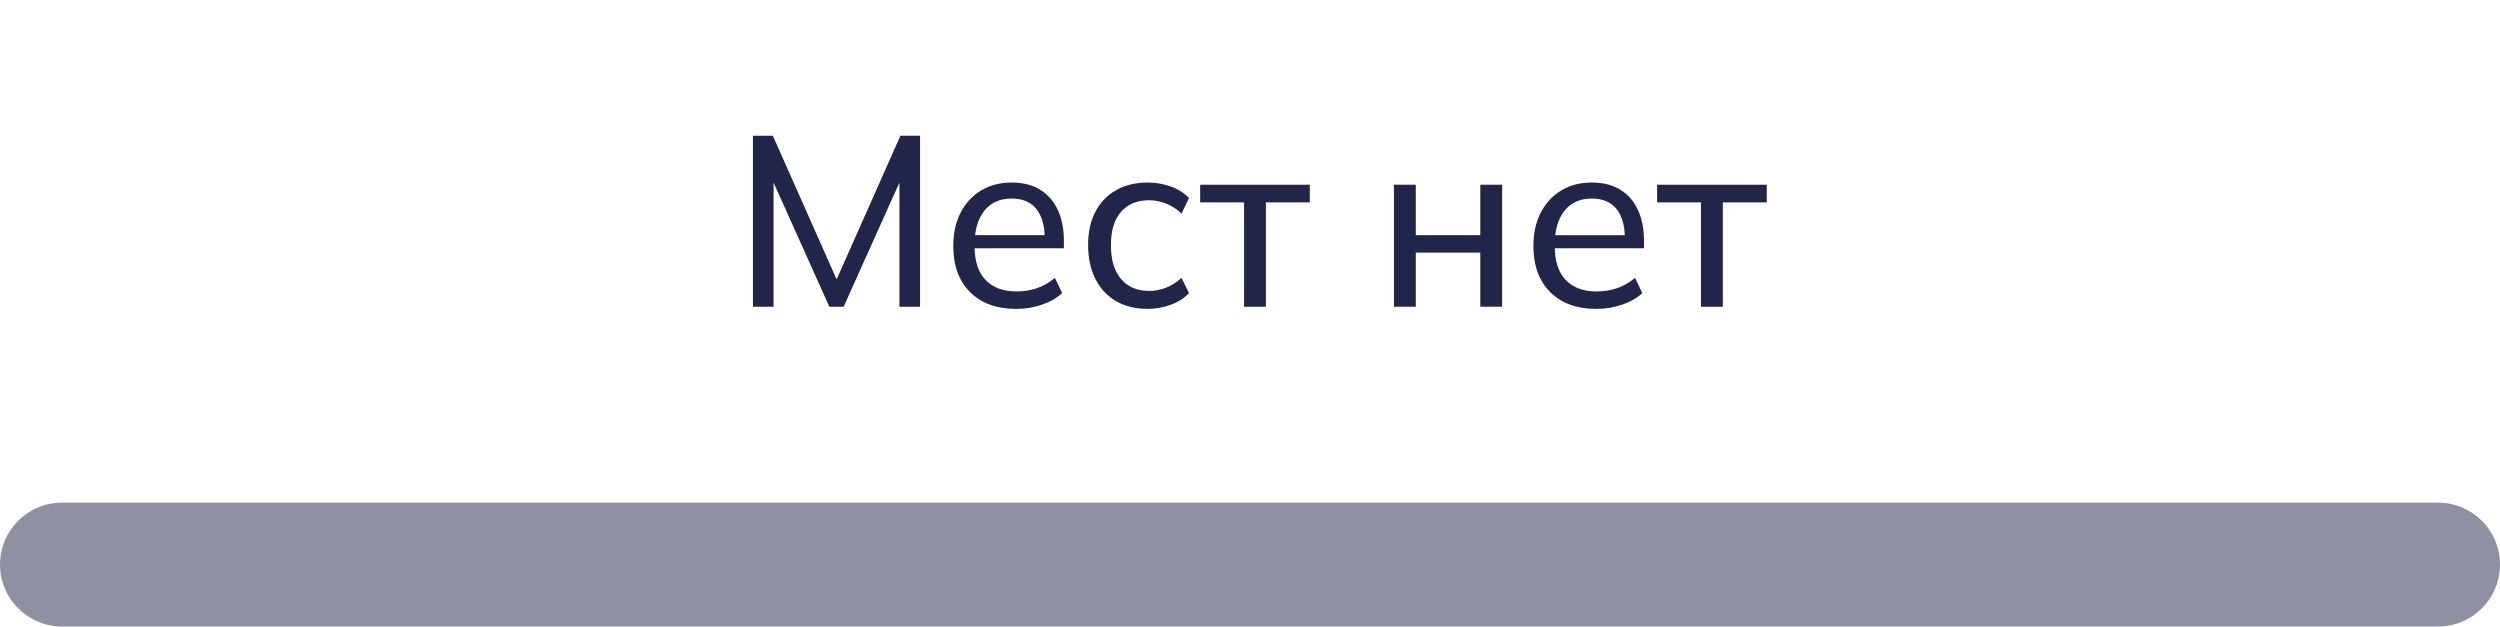 <?xml version="1.0" encoding="UTF-8"?> <svg xmlns="http://www.w3.org/2000/svg" xmlns:xlink="http://www.w3.org/1999/xlink" version="1.1" id="Слой_1" x="0px" y="0px" width="123.691px" height="30.997px" viewBox="0 0 123.691 30.997" style="enable-background:new 0 0 123.691 30.997;" xml:space="preserve"> <style type="text/css"> .st0{opacity:0.5;fill:#202549;} .st1{fill:#202549;} </style> <path class="st0" d="M120.628,30.997H3.064C1.372,30.997,0,29.625,0,27.933v-0 c0-1.692,1.372-3.064,3.064-3.064h117.564c1.692,0,3.064,1.372,3.064,3.064v0 C123.691,29.625,122.32,30.997,120.628,30.997z"></path> <g> <g> <path class="st1" d="M37.253,15.175V6.715h0.984l3.336,7.512H41.213l3.336-7.512h0.972 v8.46h-1.02v-6.972h0.372l-3.132,6.972h-0.708l-3.132-6.972h0.372v6.972H37.253z"></path> <path class="st1" d="M50.273,15.283c-0.96,0-1.718-0.276-2.274-0.828 c-0.556-0.552-0.834-1.312-0.834-2.28c0-0.64,0.122-1.194,0.366-1.662 c0.244-0.468,0.582-0.832,1.014-1.092c0.432-0.26,0.936-0.39,1.512-0.39 c0.552,0,1.02,0.118,1.404,0.354c0.384,0.236,0.676,0.57,0.876,1.002 c0.2,0.432,0.3,0.944,0.3,1.536v0.36H48.016v-0.648h3.876l-0.204,0.156 c0-0.624-0.138-1.108-0.414-1.452c-0.276-0.344-0.682-0.516-1.218-0.516 c-0.584,0-1.036,0.202-1.356,0.606c-0.32,0.404-0.48,0.954-0.48,1.65v0.108 c0,0.736,0.182,1.292,0.546,1.668c0.364,0.376,0.87,0.564,1.518,0.564 c0.36,0,0.696-0.052,1.008-0.156c0.312-0.104,0.612-0.276,0.9-0.516 l0.36,0.756c-0.272,0.248-0.61,0.44-1.014,0.576 C51.135,15.215,50.712,15.283,50.273,15.283z"></path> <path class="st1" d="M56.788,15.283c-0.6,0-1.12-0.126-1.56-0.378 s-0.782-0.616-1.026-1.092s-0.366-1.042-0.366-1.698 c0-0.648,0.124-1.202,0.372-1.662c0.248-0.46,0.592-0.812,1.032-1.056 s0.956-0.366,1.548-0.366c0.392,0,0.772,0.066,1.14,0.198 c0.368,0.132,0.668,0.322,0.9,0.57l-0.372,0.768 c-0.232-0.224-0.488-0.39-0.768-0.498c-0.28-0.108-0.556-0.162-0.828-0.162 c-0.592,0-1.056,0.19-1.392,0.57c-0.336,0.38-0.504,0.93-0.504,1.65 c0,0.728,0.168,1.288,0.504,1.68c0.336,0.392,0.8,0.588,1.392,0.588 c0.264,0,0.536-0.052,0.816-0.156c0.28-0.104,0.54-0.268,0.78-0.492 l0.372,0.756c-0.24,0.256-0.546,0.45-0.918,0.582 C57.538,15.217,57.164,15.283,56.788,15.283z"></path> <path class="st1" d="M61.552,15.175v-5.16h-2.172V9.139h5.424v0.876h-2.172v5.16H61.552 z"></path> <path class="st1" d="M68.968,15.175V9.139h1.08v2.496h3.192V9.139h1.08v6.036h-1.08 v-2.676h-3.192v2.676H68.968z"></path> <path class="st1" d="M78.976,15.283c-0.96,0-1.718-0.276-2.274-0.828 c-0.556-0.552-0.834-1.312-0.834-2.28c0-0.64,0.122-1.194,0.366-1.662 c0.244-0.468,0.582-0.832,1.014-1.092c0.432-0.26,0.936-0.39,1.512-0.39 c0.552,0,1.02,0.118,1.404,0.354c0.384,0.236,0.676,0.57,0.876,1.002 c0.2,0.432,0.3,0.944,0.3,1.536v0.36h-4.62v-0.648h3.876l-0.204,0.156 c0-0.624-0.138-1.108-0.414-1.452c-0.276-0.344-0.682-0.516-1.218-0.516 c-0.584,0-1.036,0.202-1.356,0.606c-0.32,0.404-0.48,0.954-0.48,1.65v0.108 c0,0.736,0.182,1.292,0.546,1.668c0.364,0.376,0.87,0.564,1.518,0.564 c0.36,0,0.696-0.052,1.008-0.156c0.312-0.104,0.612-0.276,0.9-0.516 l0.36,0.756c-0.272,0.248-0.61,0.44-1.014,0.576 C79.838,15.215,79.416,15.283,78.976,15.283z"></path> <path class="st1" d="M84.16,15.175v-5.16h-2.172V9.139h5.424v0.876h-2.172v5.16H84.16z "></path> </g> </g> </svg> 
